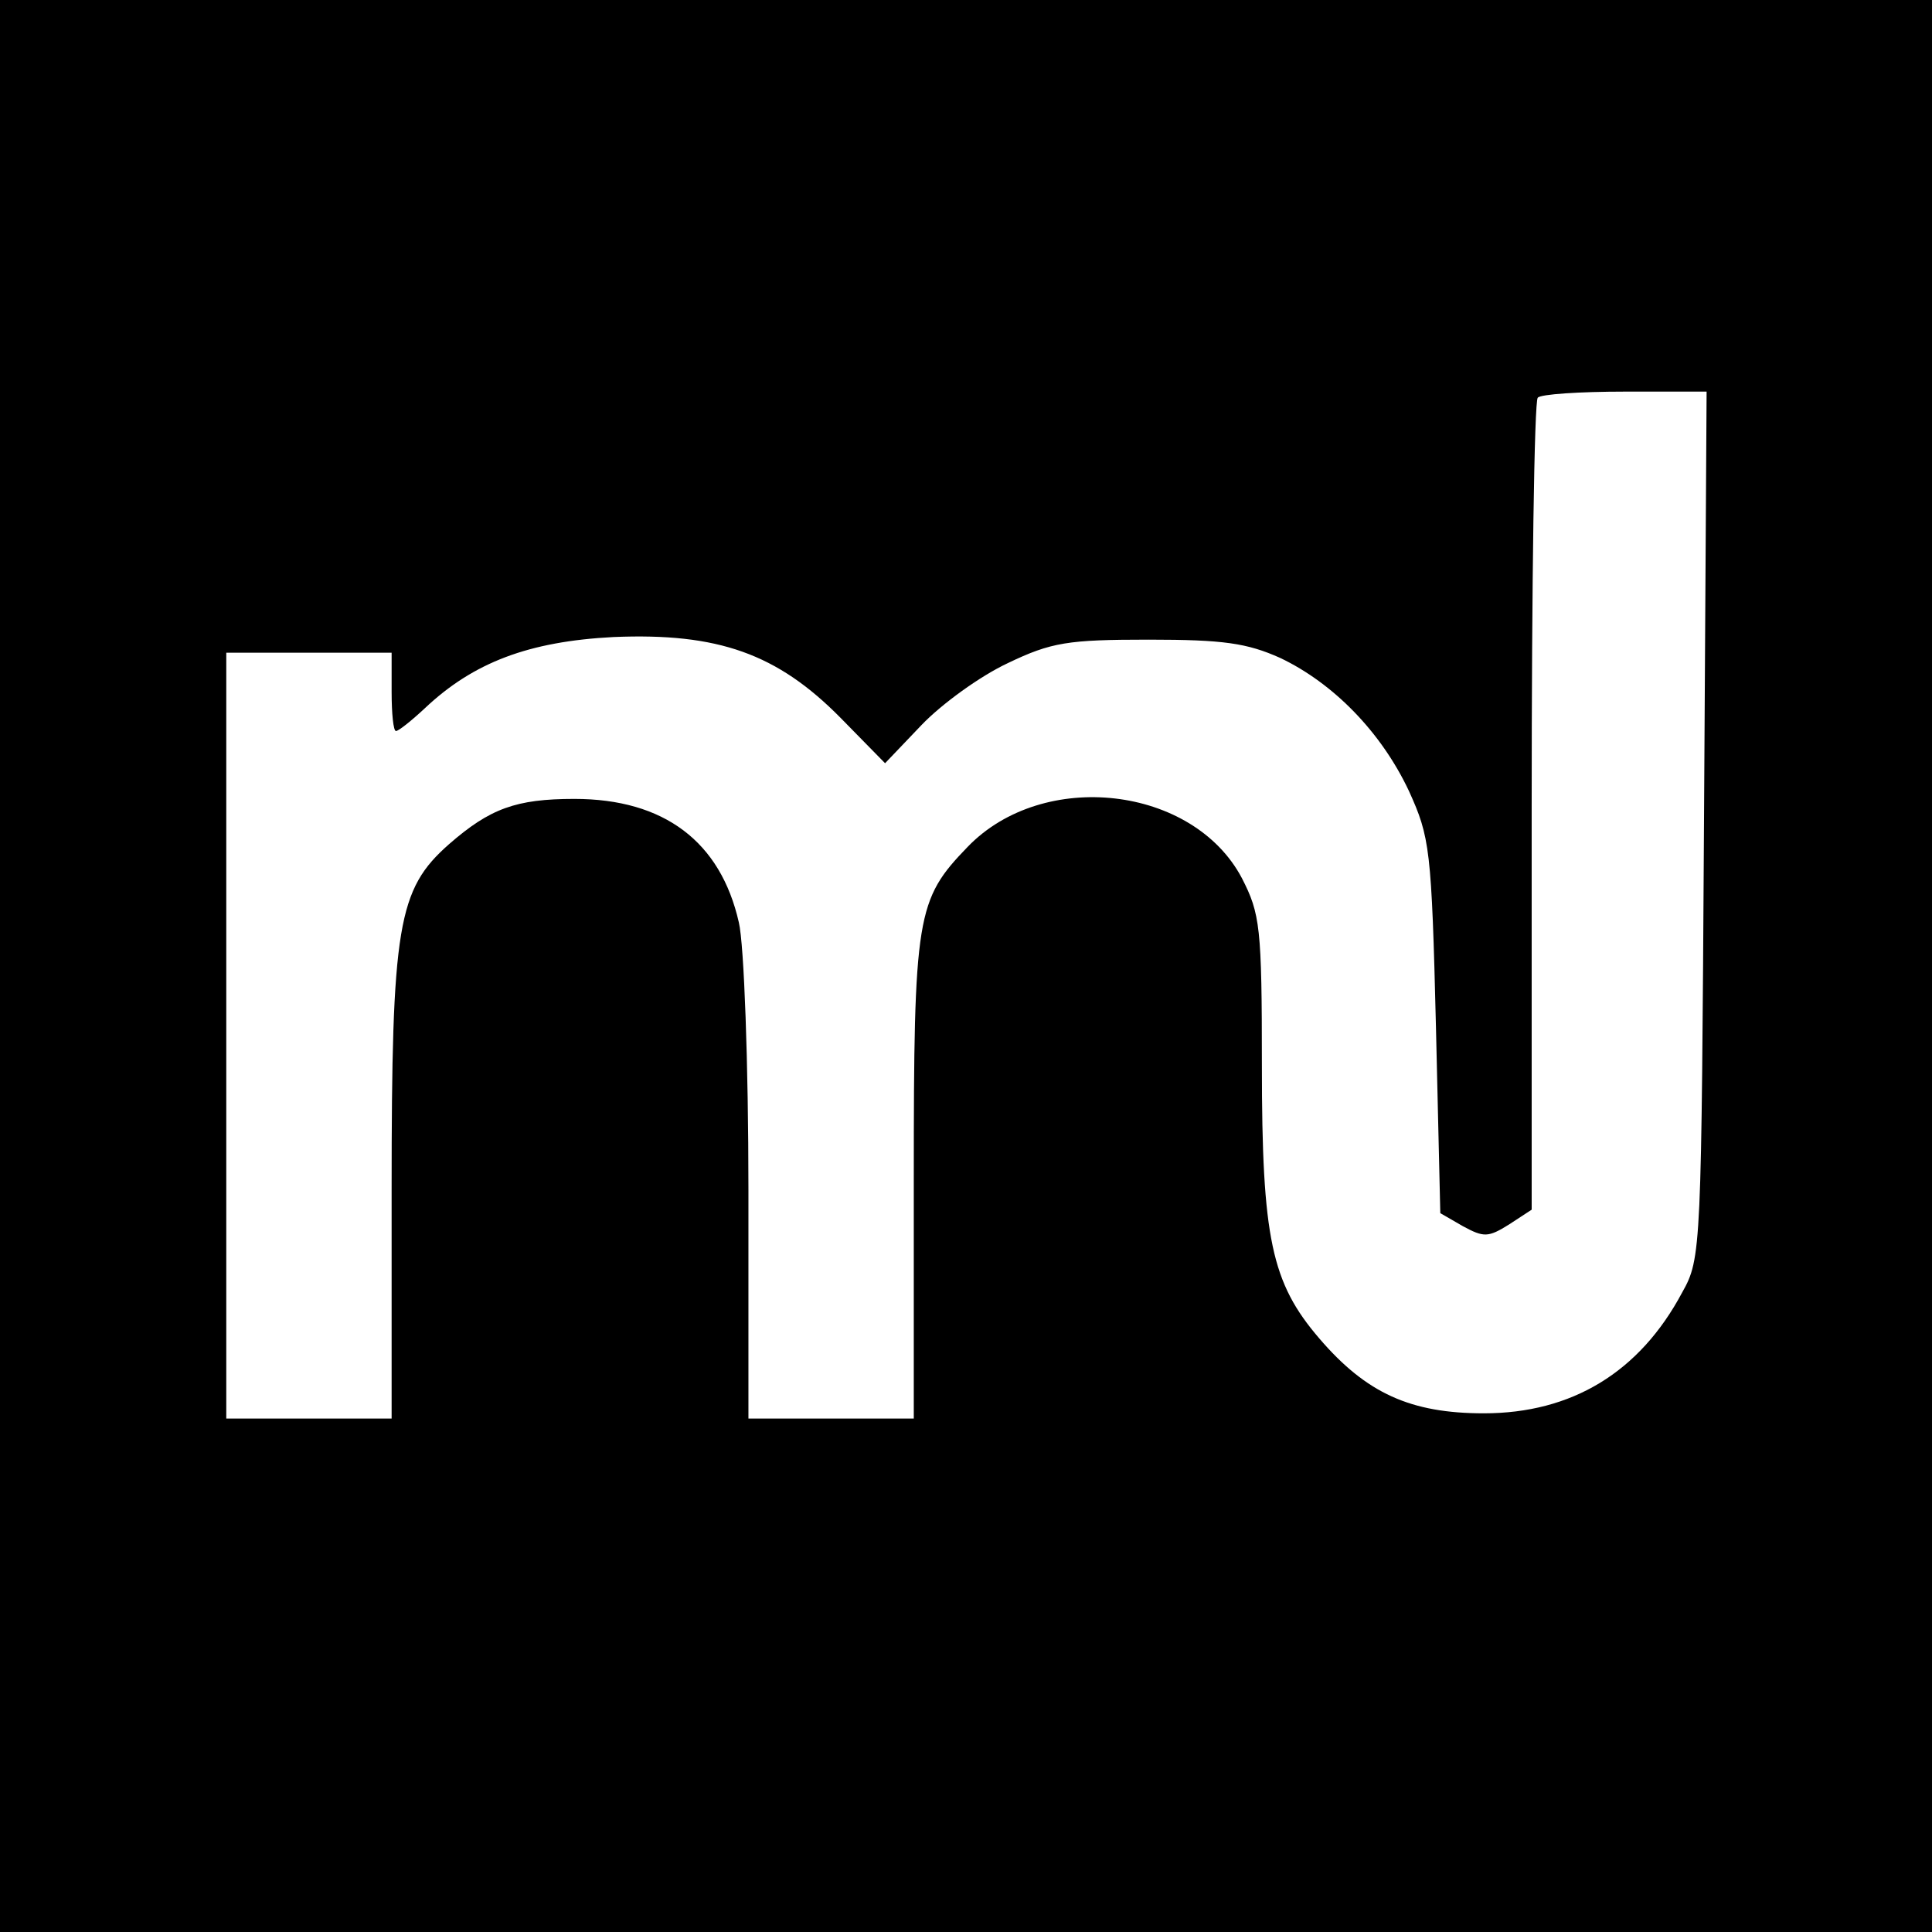 <?xml version="1.0" standalone="no"?>
<!DOCTYPE svg PUBLIC "-//W3C//DTD SVG 20010904//EN"
 "http://www.w3.org/TR/2001/REC-SVG-20010904/DTD/svg10.dtd">
<svg version="1.0" xmlns="http://www.w3.org/2000/svg"
 width="222pt" height="222pt" viewBox="0 0 222 222"
 preserveAspectRatio="xMidYMid meet">
<g transform="translate(0,222) scale(0.1,-0.1)"
fill="#000000" stroke="none">
<path d="M0 1110 l0 -1110 1110 0 1110 0 0 1110 0 1110 -1110 0 -1110 0 0
-1110z m1958 163 c-3 -489 -3 -499 -25 -538 -49 -92 -127 -139 -228 -139 -84
0 -135 23 -189 86 -55 64 -66 115 -66 313 0 160 -2 175 -23 216 -56 106 -228
126 -315 36 -59 -61 -62 -78 -62 -382 l0 -275 -95 0 -95 0 0 263 c0 144 -5
282 -11 307 -21 93 -86 142 -189 142 -67 0 -97 -11 -144 -52 -59 -52 -66 -93
-66 -397 l0 -263 -95 0 -95 0 0 440 0 440 95 0 95 0 0 -45 c0 -25 2 -45 5 -45
3 0 18 12 33 26 56 53 120 77 217 82 120 5 188 -19 261 -93 l51 -52 42 44 c23
24 67 56 99 71 50 24 69 27 162 27 86 0 113 -4 151 -21 61 -29 116 -85 148
-153 24 -53 26 -66 31 -271 l5 -214 26 -15 c24 -13 29 -13 53 2 l26 17 0 464
c0 254 3 466 7 469 3 4 48 7 100 7 l94 0 -3 -497z"/>
</g>
</svg>
